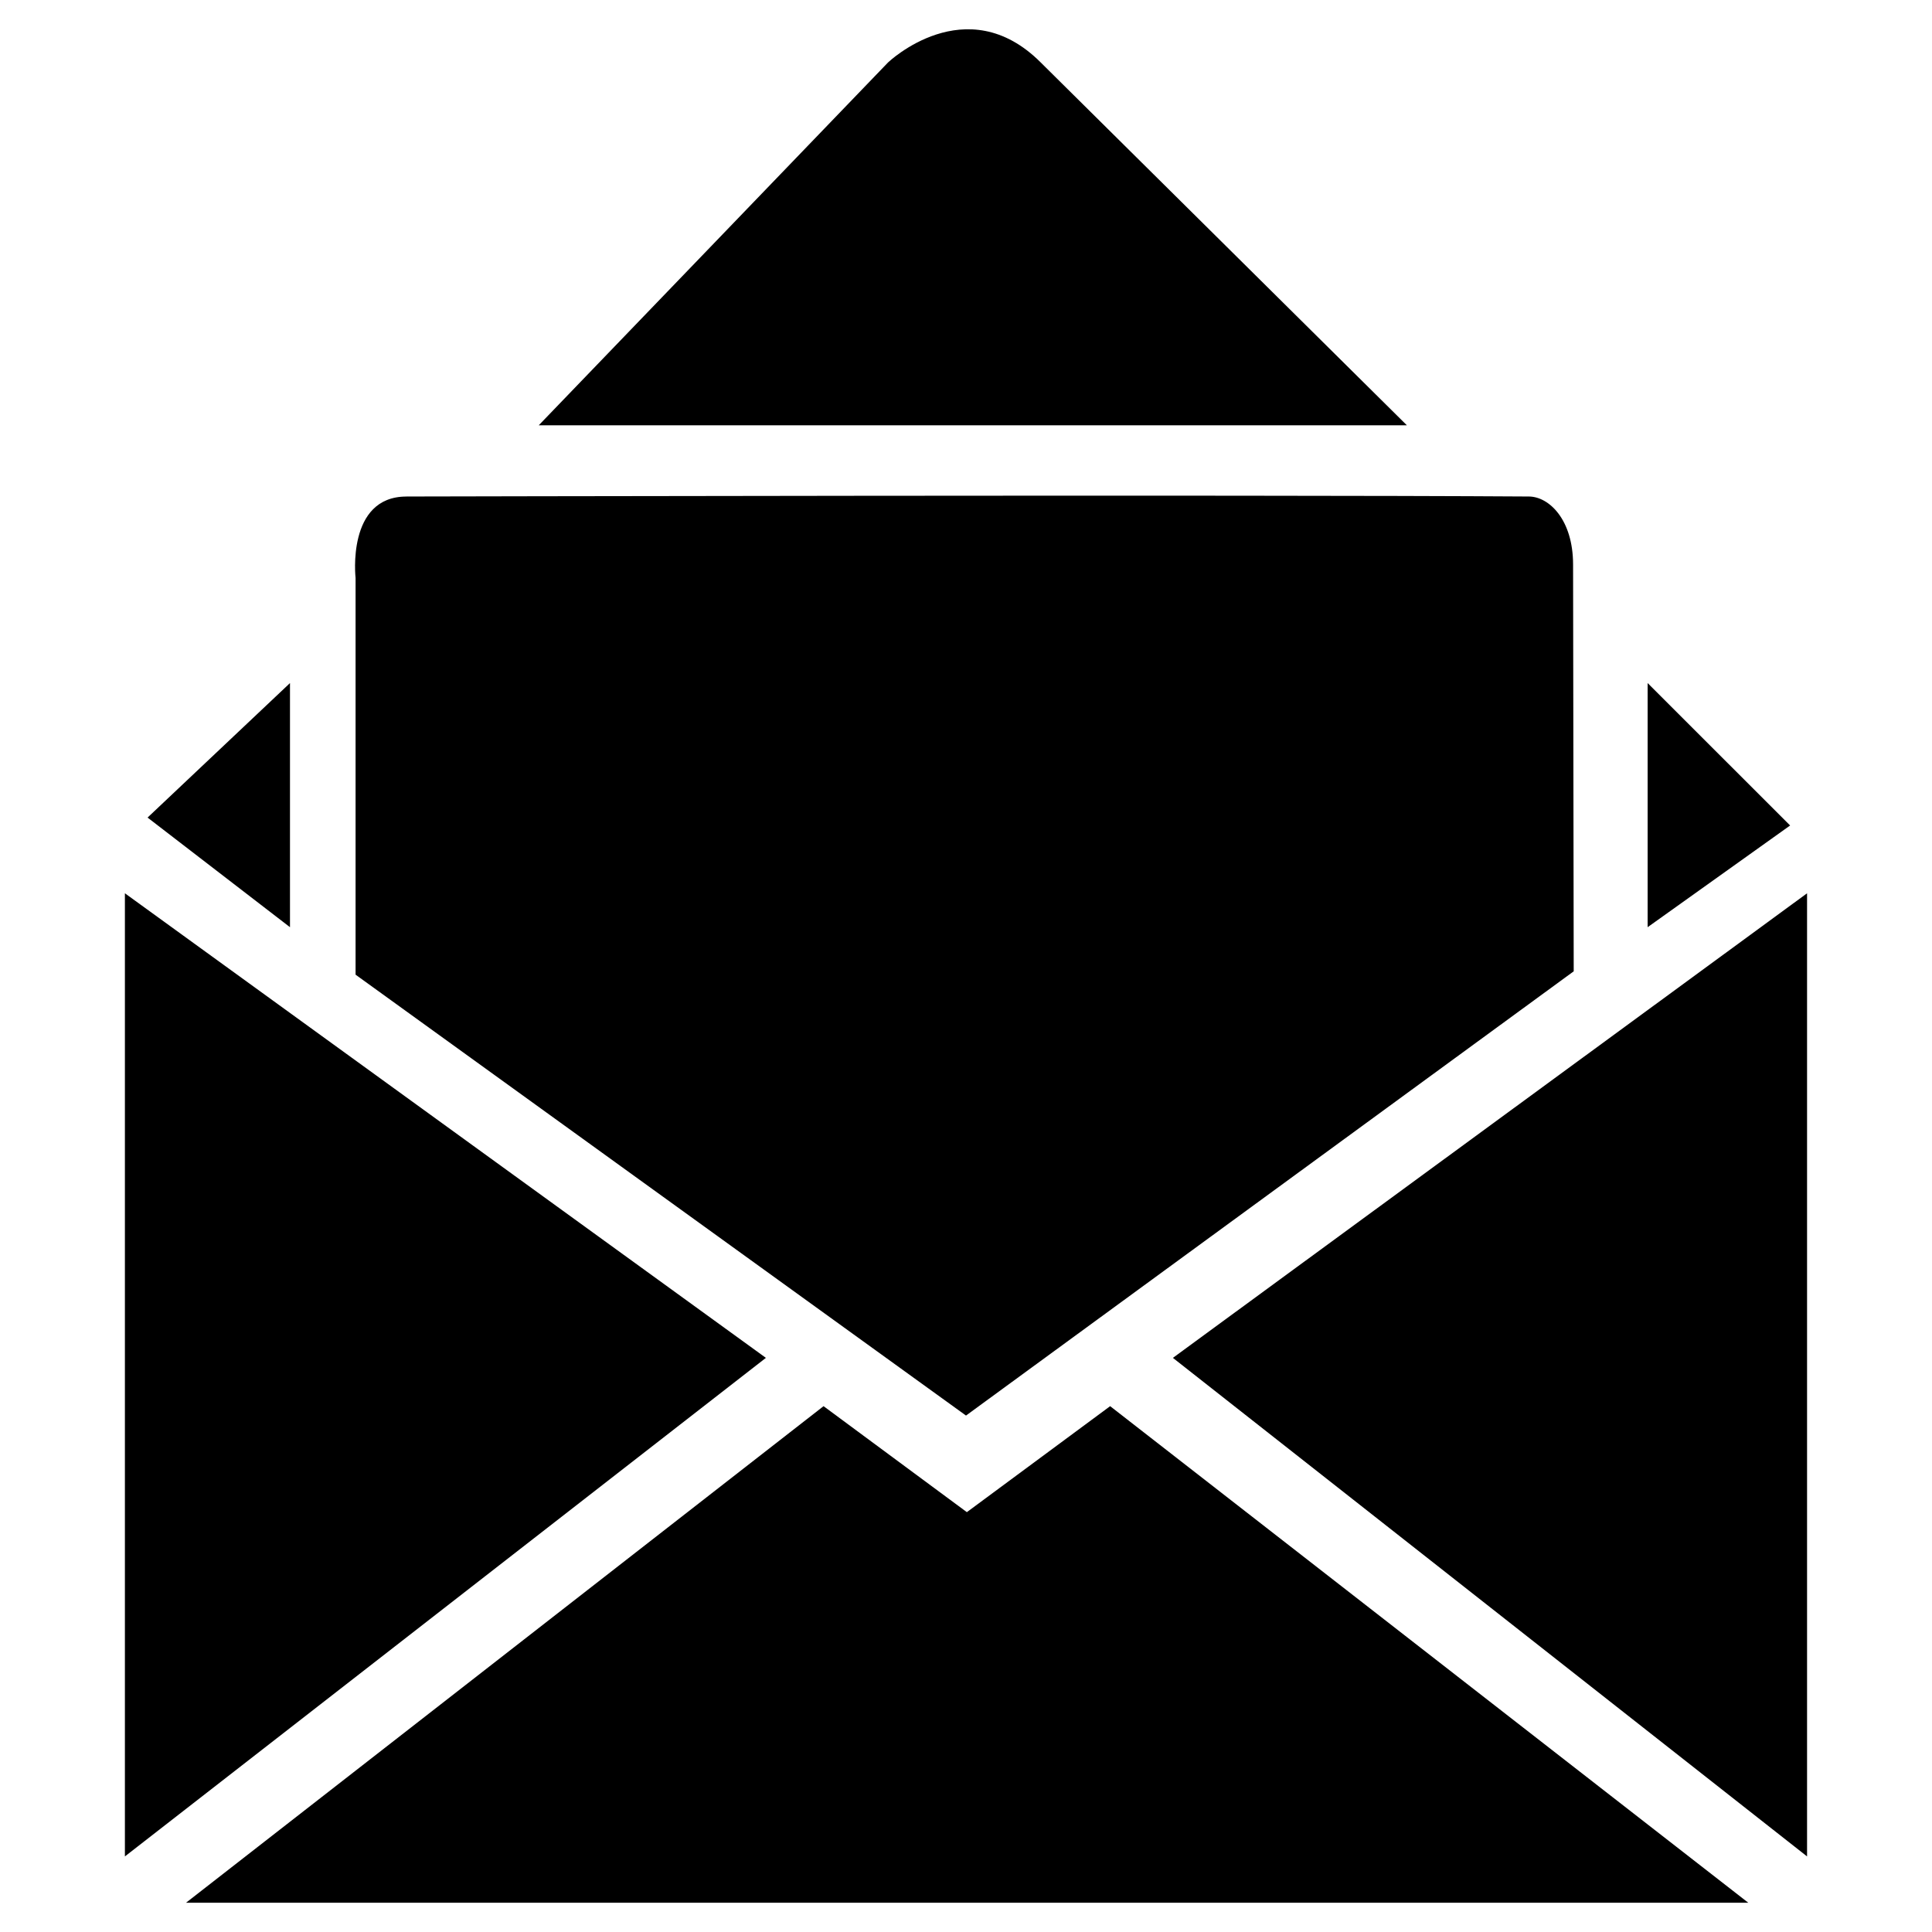 <?xml version="1.0" encoding="UTF-8"?>
<!-- Uploaded to: ICON Repo, www.svgrepo.com, Generator: ICON Repo Mixer Tools -->
<svg fill="#000000" width="800px" height="800px" version="1.1" viewBox="144 144 512 512" xmlns="http://www.w3.org/2000/svg">
 <g>
  <path d="m516.84 256.71h-230.07l92.574-96.164s20.676-19.773 40.453 0z"/>
  <path d="m580.64 325.02 37.762 37.742-37.762 26.953z"/>
  <path d="m251.71 275.58s221.86-0.504 297.48 0c5.352 0.043 11.672 6.152 11.691 17.969l0.168 107.86-161.05 117.73-161.77-116.84v-105.15s-2.477-21.559 13.477-21.559z"/>
  <path d="m220.85 325.02v64.695l-37.742-29.051z"/>
  <path d="m622.89 380.73v255.24l-168.06-132.12z"/>
  <path d="m346.97 503.85-169.87 132.12v-255.24z"/>
  <path d="m438.2 516.65-37.973 28.086-37.977-28.086-168.96 131.6h414.03z"/>
 </g>
</svg>